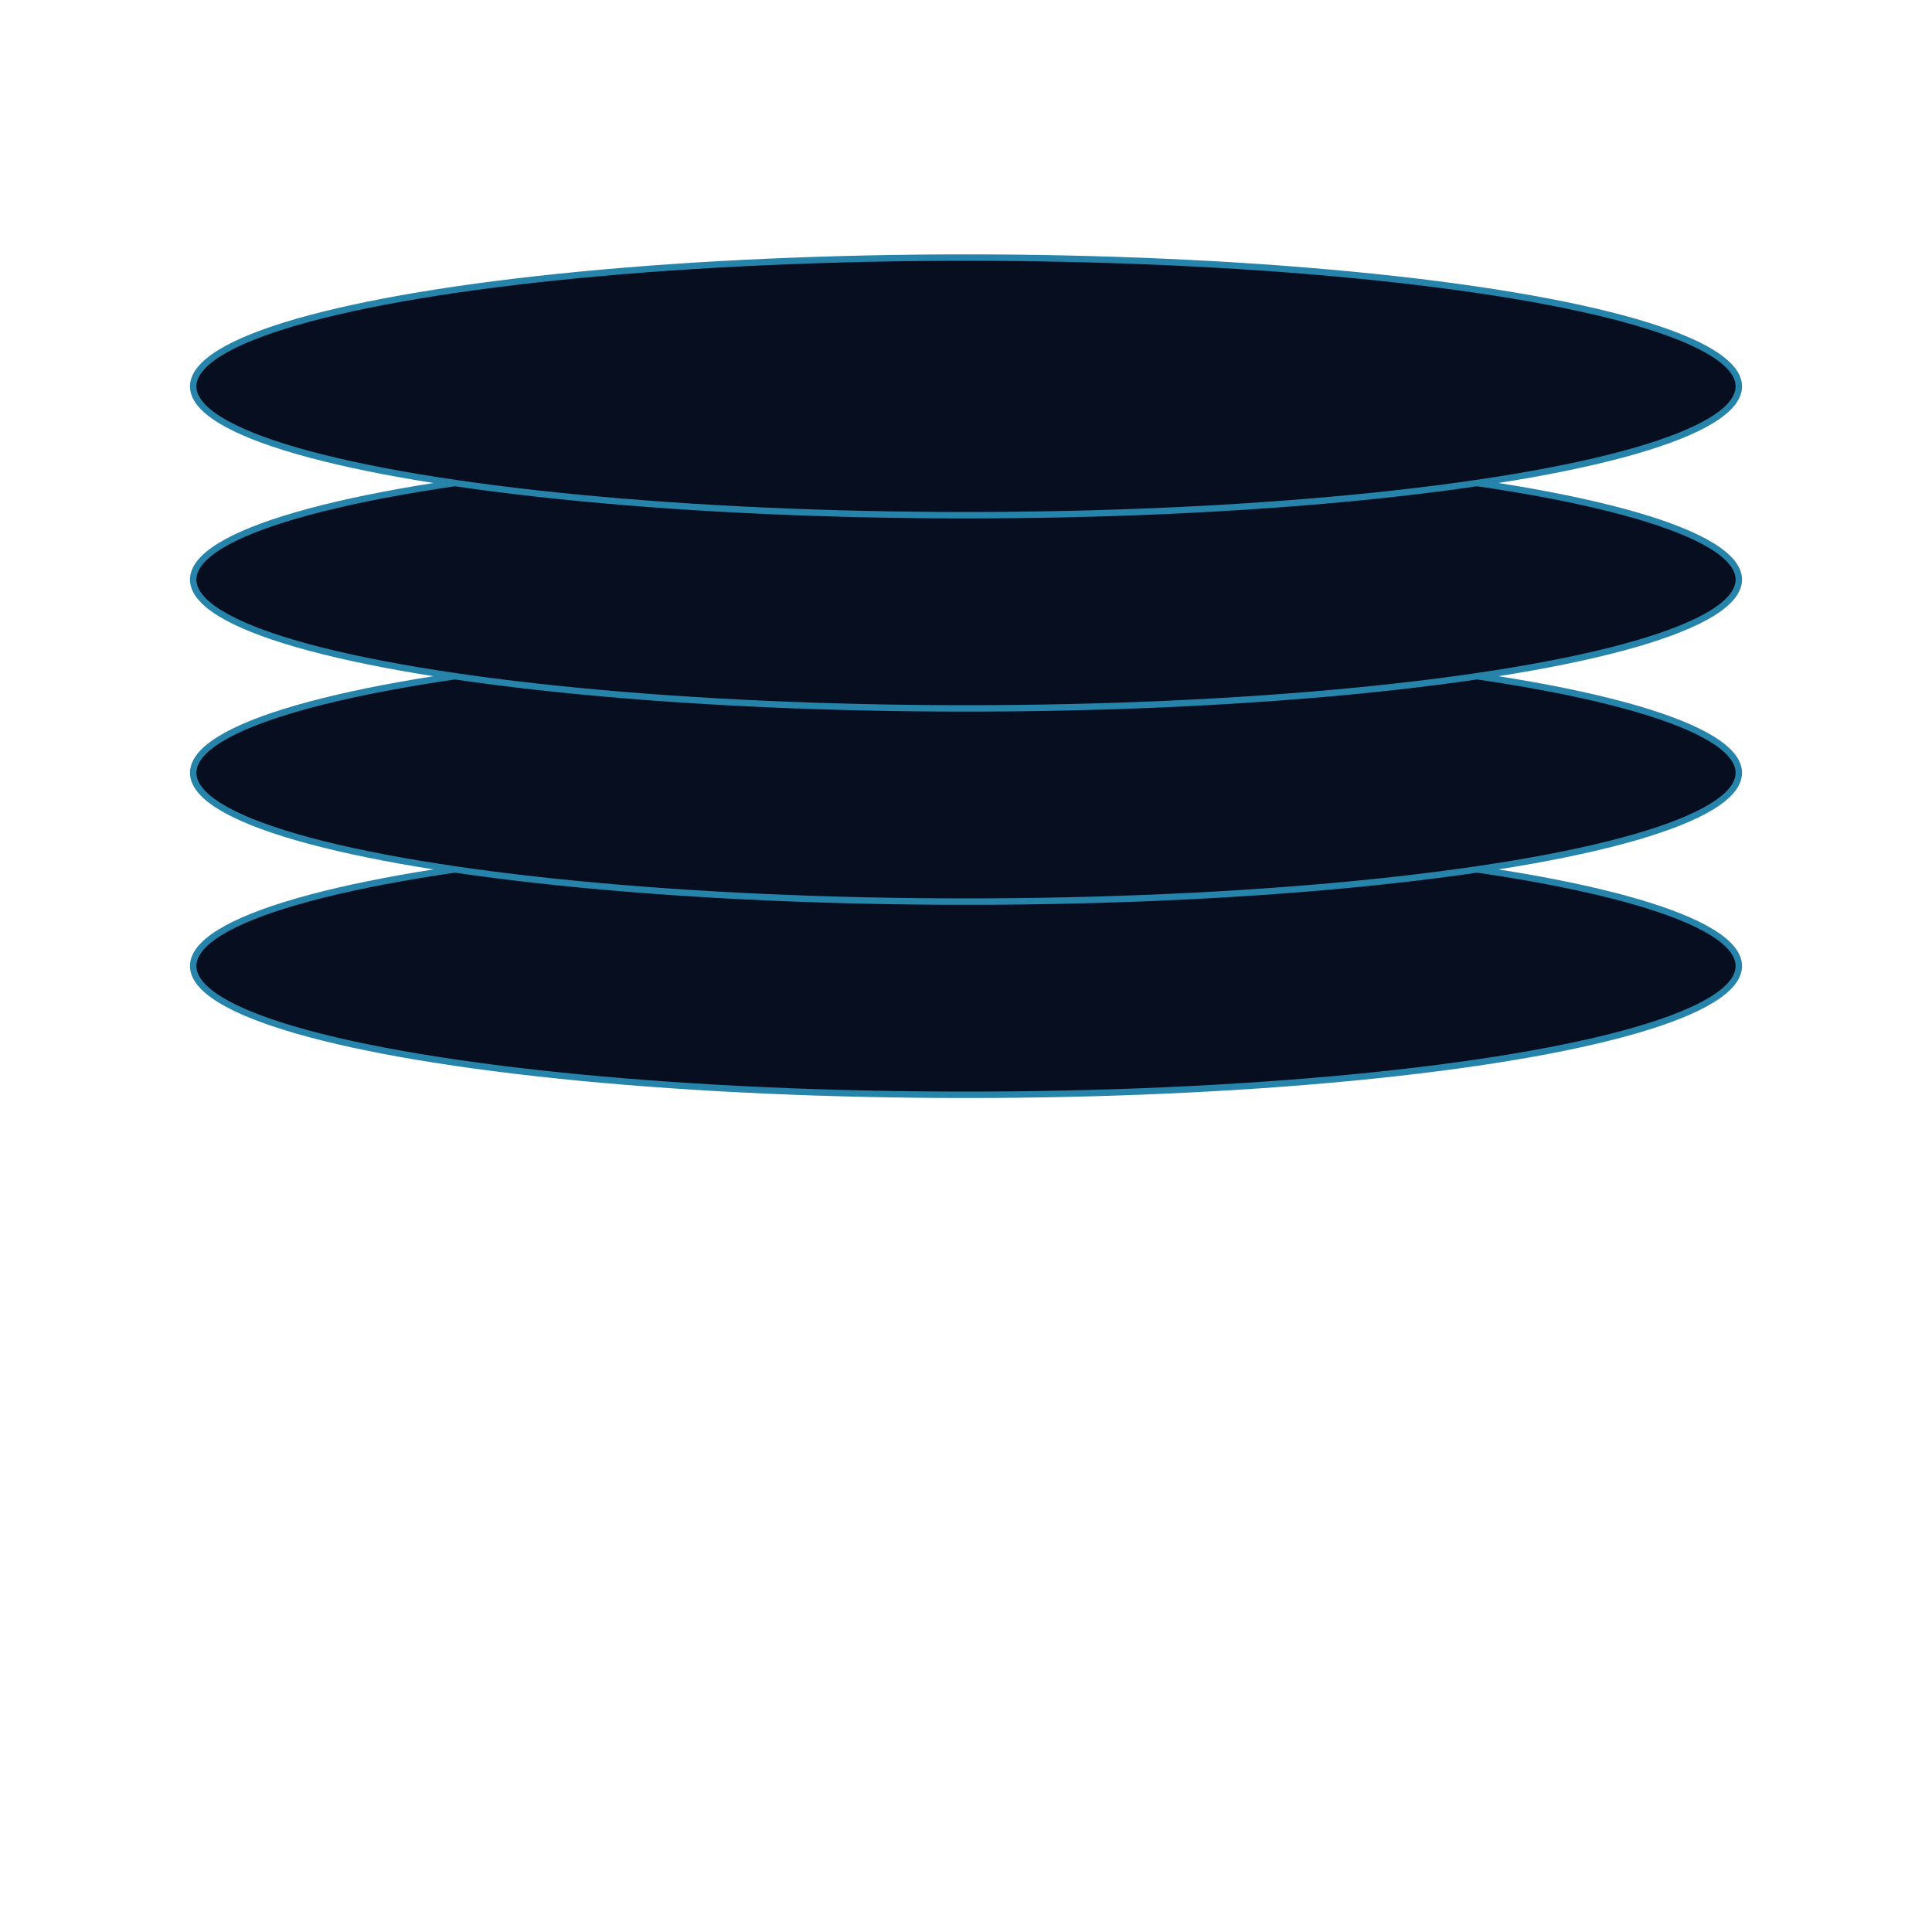 <svg width="300" height="300" viewBox="0 0 300 300" xmlns="http://www.w3.org/2000/svg">
  <style>
    .layer {
      fill: #060E20;
      stroke: #2683A9;
      stroke-width: 1;
      transition: transform 0.3s ease-out, opacity 0.3s ease-out;
      transform-origin: center;
      opacity: 1;
      transform: translateY(0);
    }

    .layer.first {
      opacity: 0;
      transform: translateY(10px);
      pointer-events: none;
    }

    svg:hover .layer.first {
      opacity: 1;
      transform: translateY(-5px);
      pointer-events: auto;
    }

    svg:hover .layer:not(.first) {
      transform: translateY(-5px);
    }
  </style>

  <g>
    <!-- Ordre inversé : du bas (arrière-plan) vers le haut (premier plan) -->
    <ellipse class="layer" cx="150" cy="150" rx="120" ry="20" />
    <ellipse class="layer" cx="150" cy="120" rx="120" ry="20" />
    <ellipse class="layer" cx="150" cy="90"  rx="120" ry="20" />
    <ellipse class="layer" cx="150" cy="60"  rx="120" ry="20" />
    <!-- 1ère ellipse en haut, invisible au départ -->
    <ellipse class="layer first" cx="150" cy="30"  rx="120" ry="20" />
  </g>
</svg>
